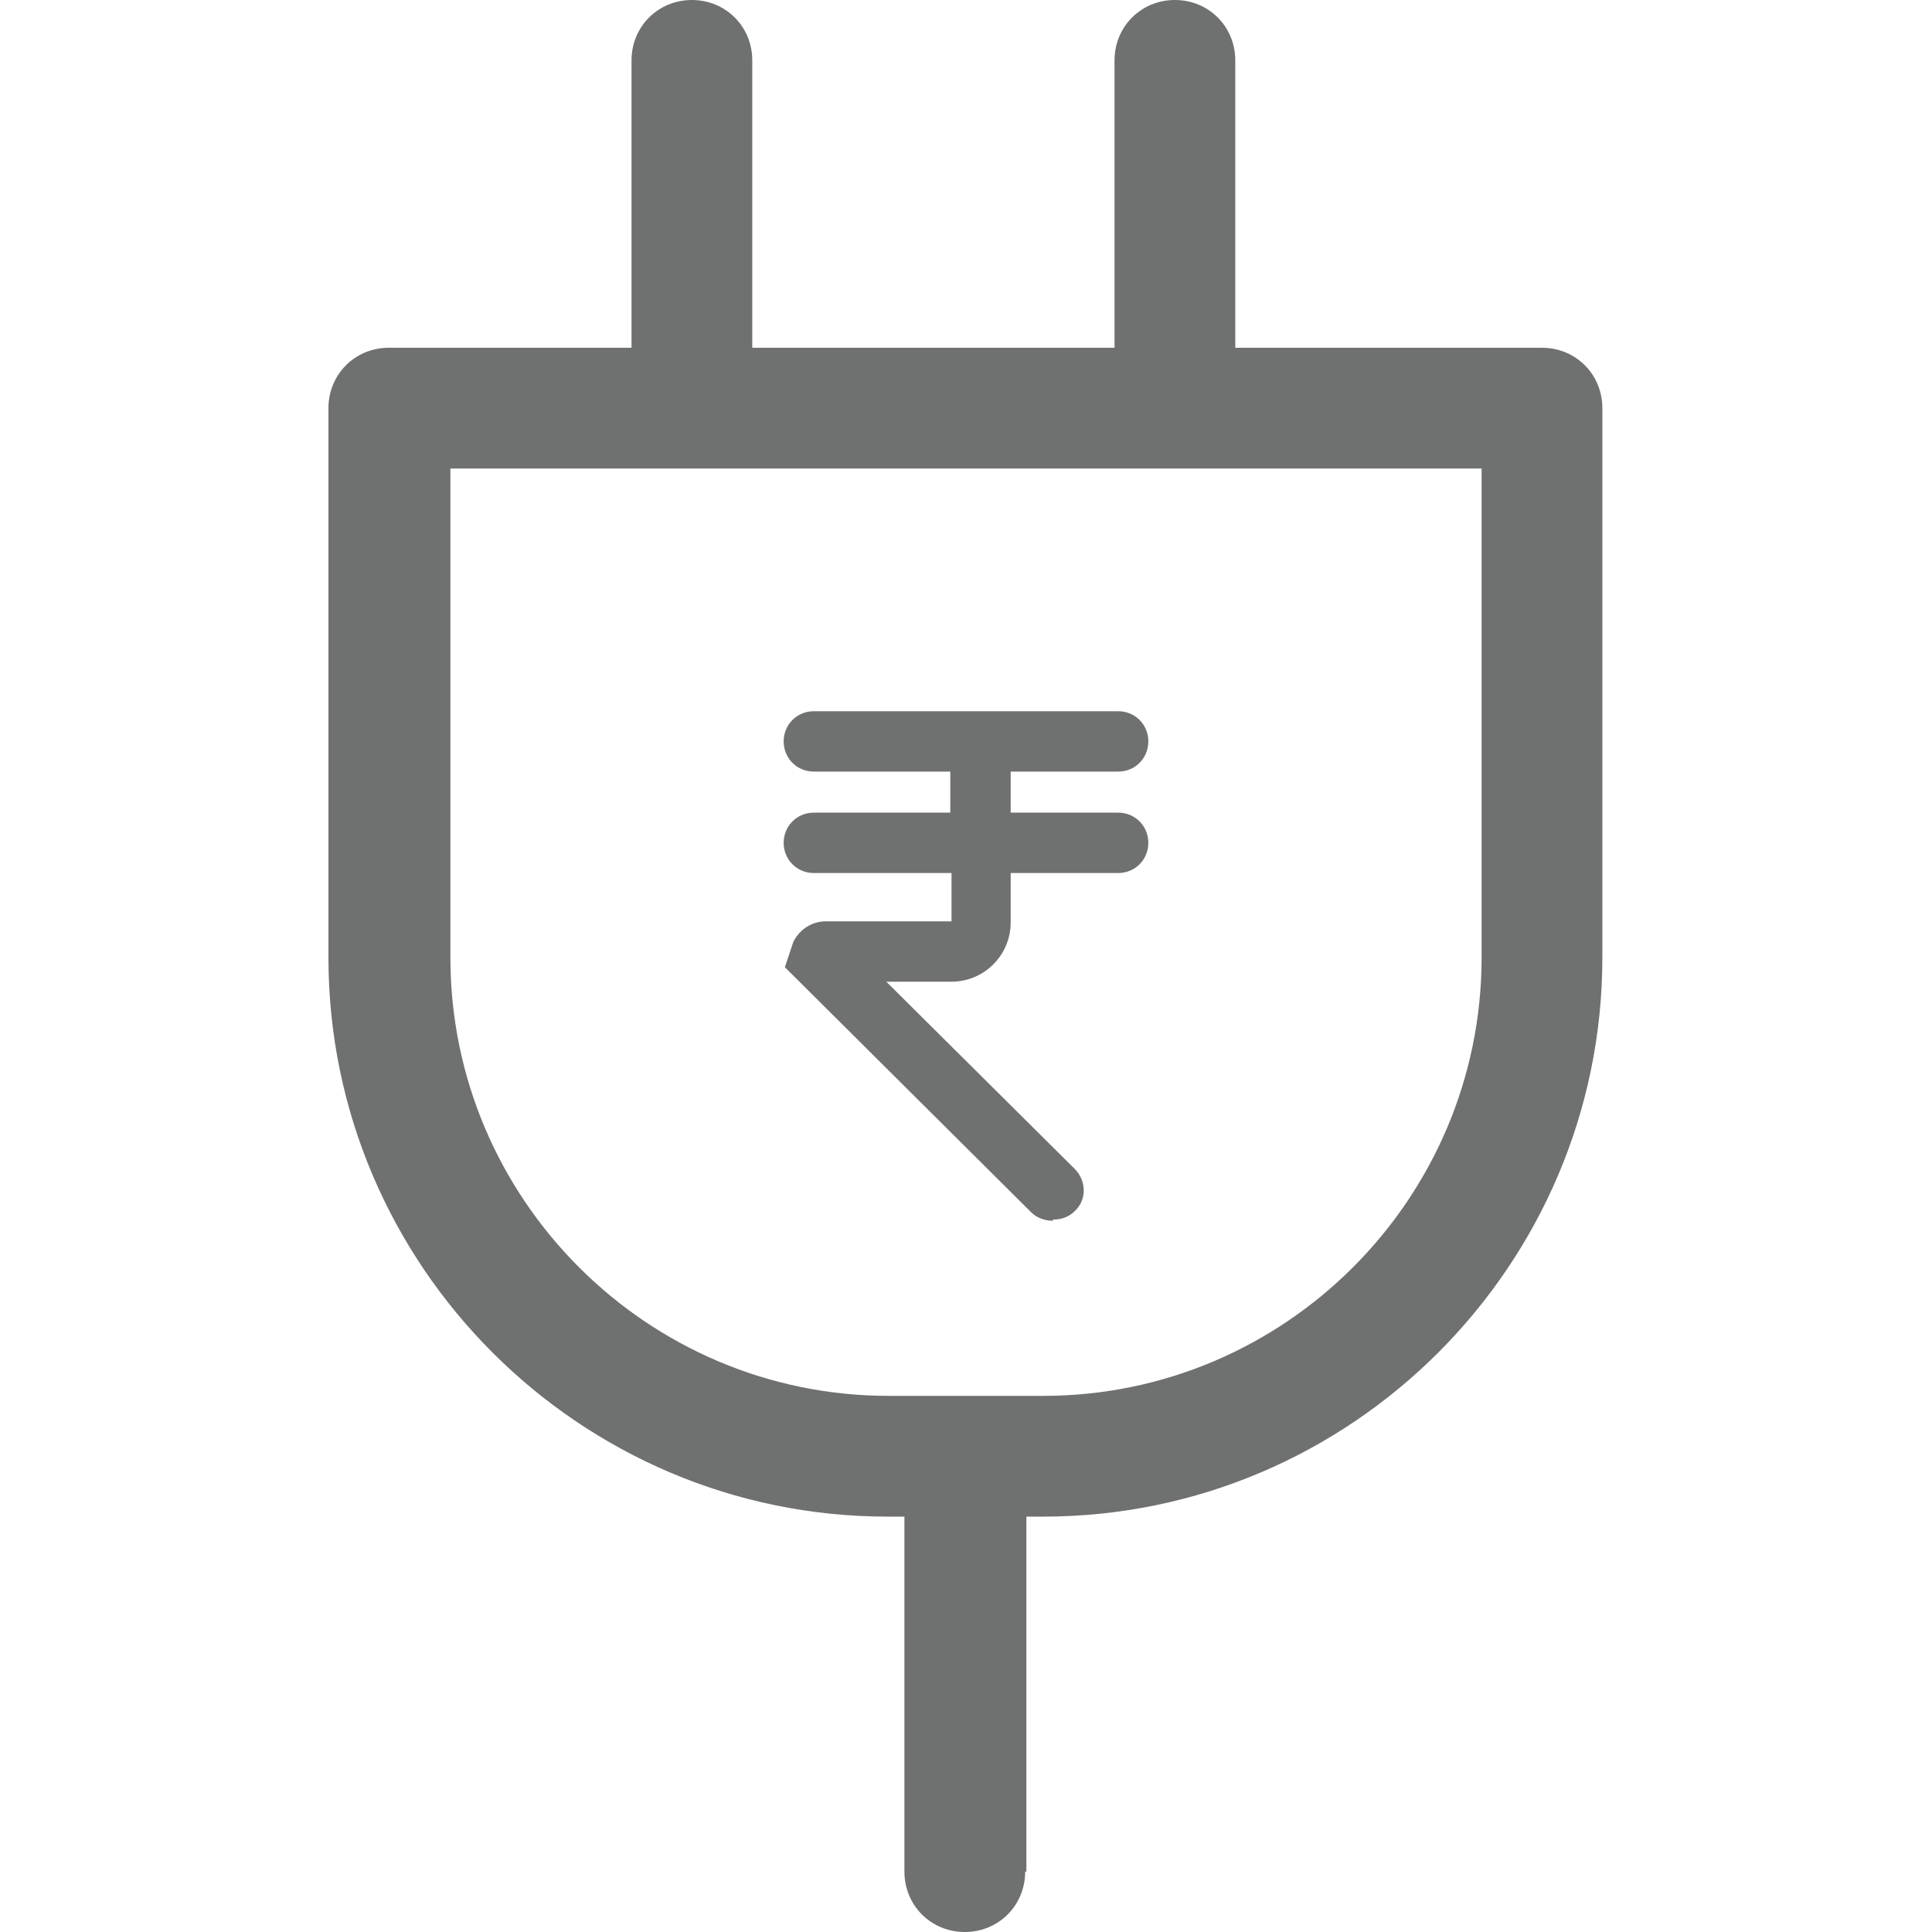 <?xml version="1.0" encoding="UTF-8"?><svg id="uuid-a5c1e4a9-1273-46db-8944-4cae9d3c24a5" xmlns="http://www.w3.org/2000/svg" viewBox="0 0 16 16"><path d="M8.72,10.11c-.06,0-.13-.02-.18-.07l-2.04-2.03.07-.21c.05-.1.15-.17.27-.17h1.04v-.4h-1.14c-.14,0-.25-.11-.25-.25s.11-.25.25-.25h1.13v-.34h-1.13c-.14,0-.25-.11-.25-.25s.11-.25.25-.25h2.52c.14,0,.25.11.25.25s-.11.25-.25.25h-.89v.34h.89c.14,0,.25.11.25.25s-.11.25-.25.25h-.89v.41c0,.27-.22.49-.49.49h-.54l1.56,1.55c.1.1.1.26,0,.35-.05.05-.11.07-.18.07ZM8.5,15.5v-2.94h.14c2.55,0,4.63-2.08,4.63-4.63V3.38c0-.28-.22-.5-.5-.5h-2.54V.5c0-.28-.22-.5-.5-.5s-.5.22-.5.5v2.38h-3V.5c0-.28-.22-.5-.5-.5s-.5.22-.5.5v2.38h-2.01c-.28,0-.5.22-.5.5v4.55c0,2.55,2.08,4.63,4.63,4.63h.14v2.94c0,.28.22.5.5.5s.5-.22.5-.5ZM7.36,11.56c-2,0-3.63-1.63-3.63-3.63V3.88h8.54v4.05c0,2-1.63,3.63-3.63,3.63h-1.29Z" fill="#6f7070" stroke-width="0"/></svg>